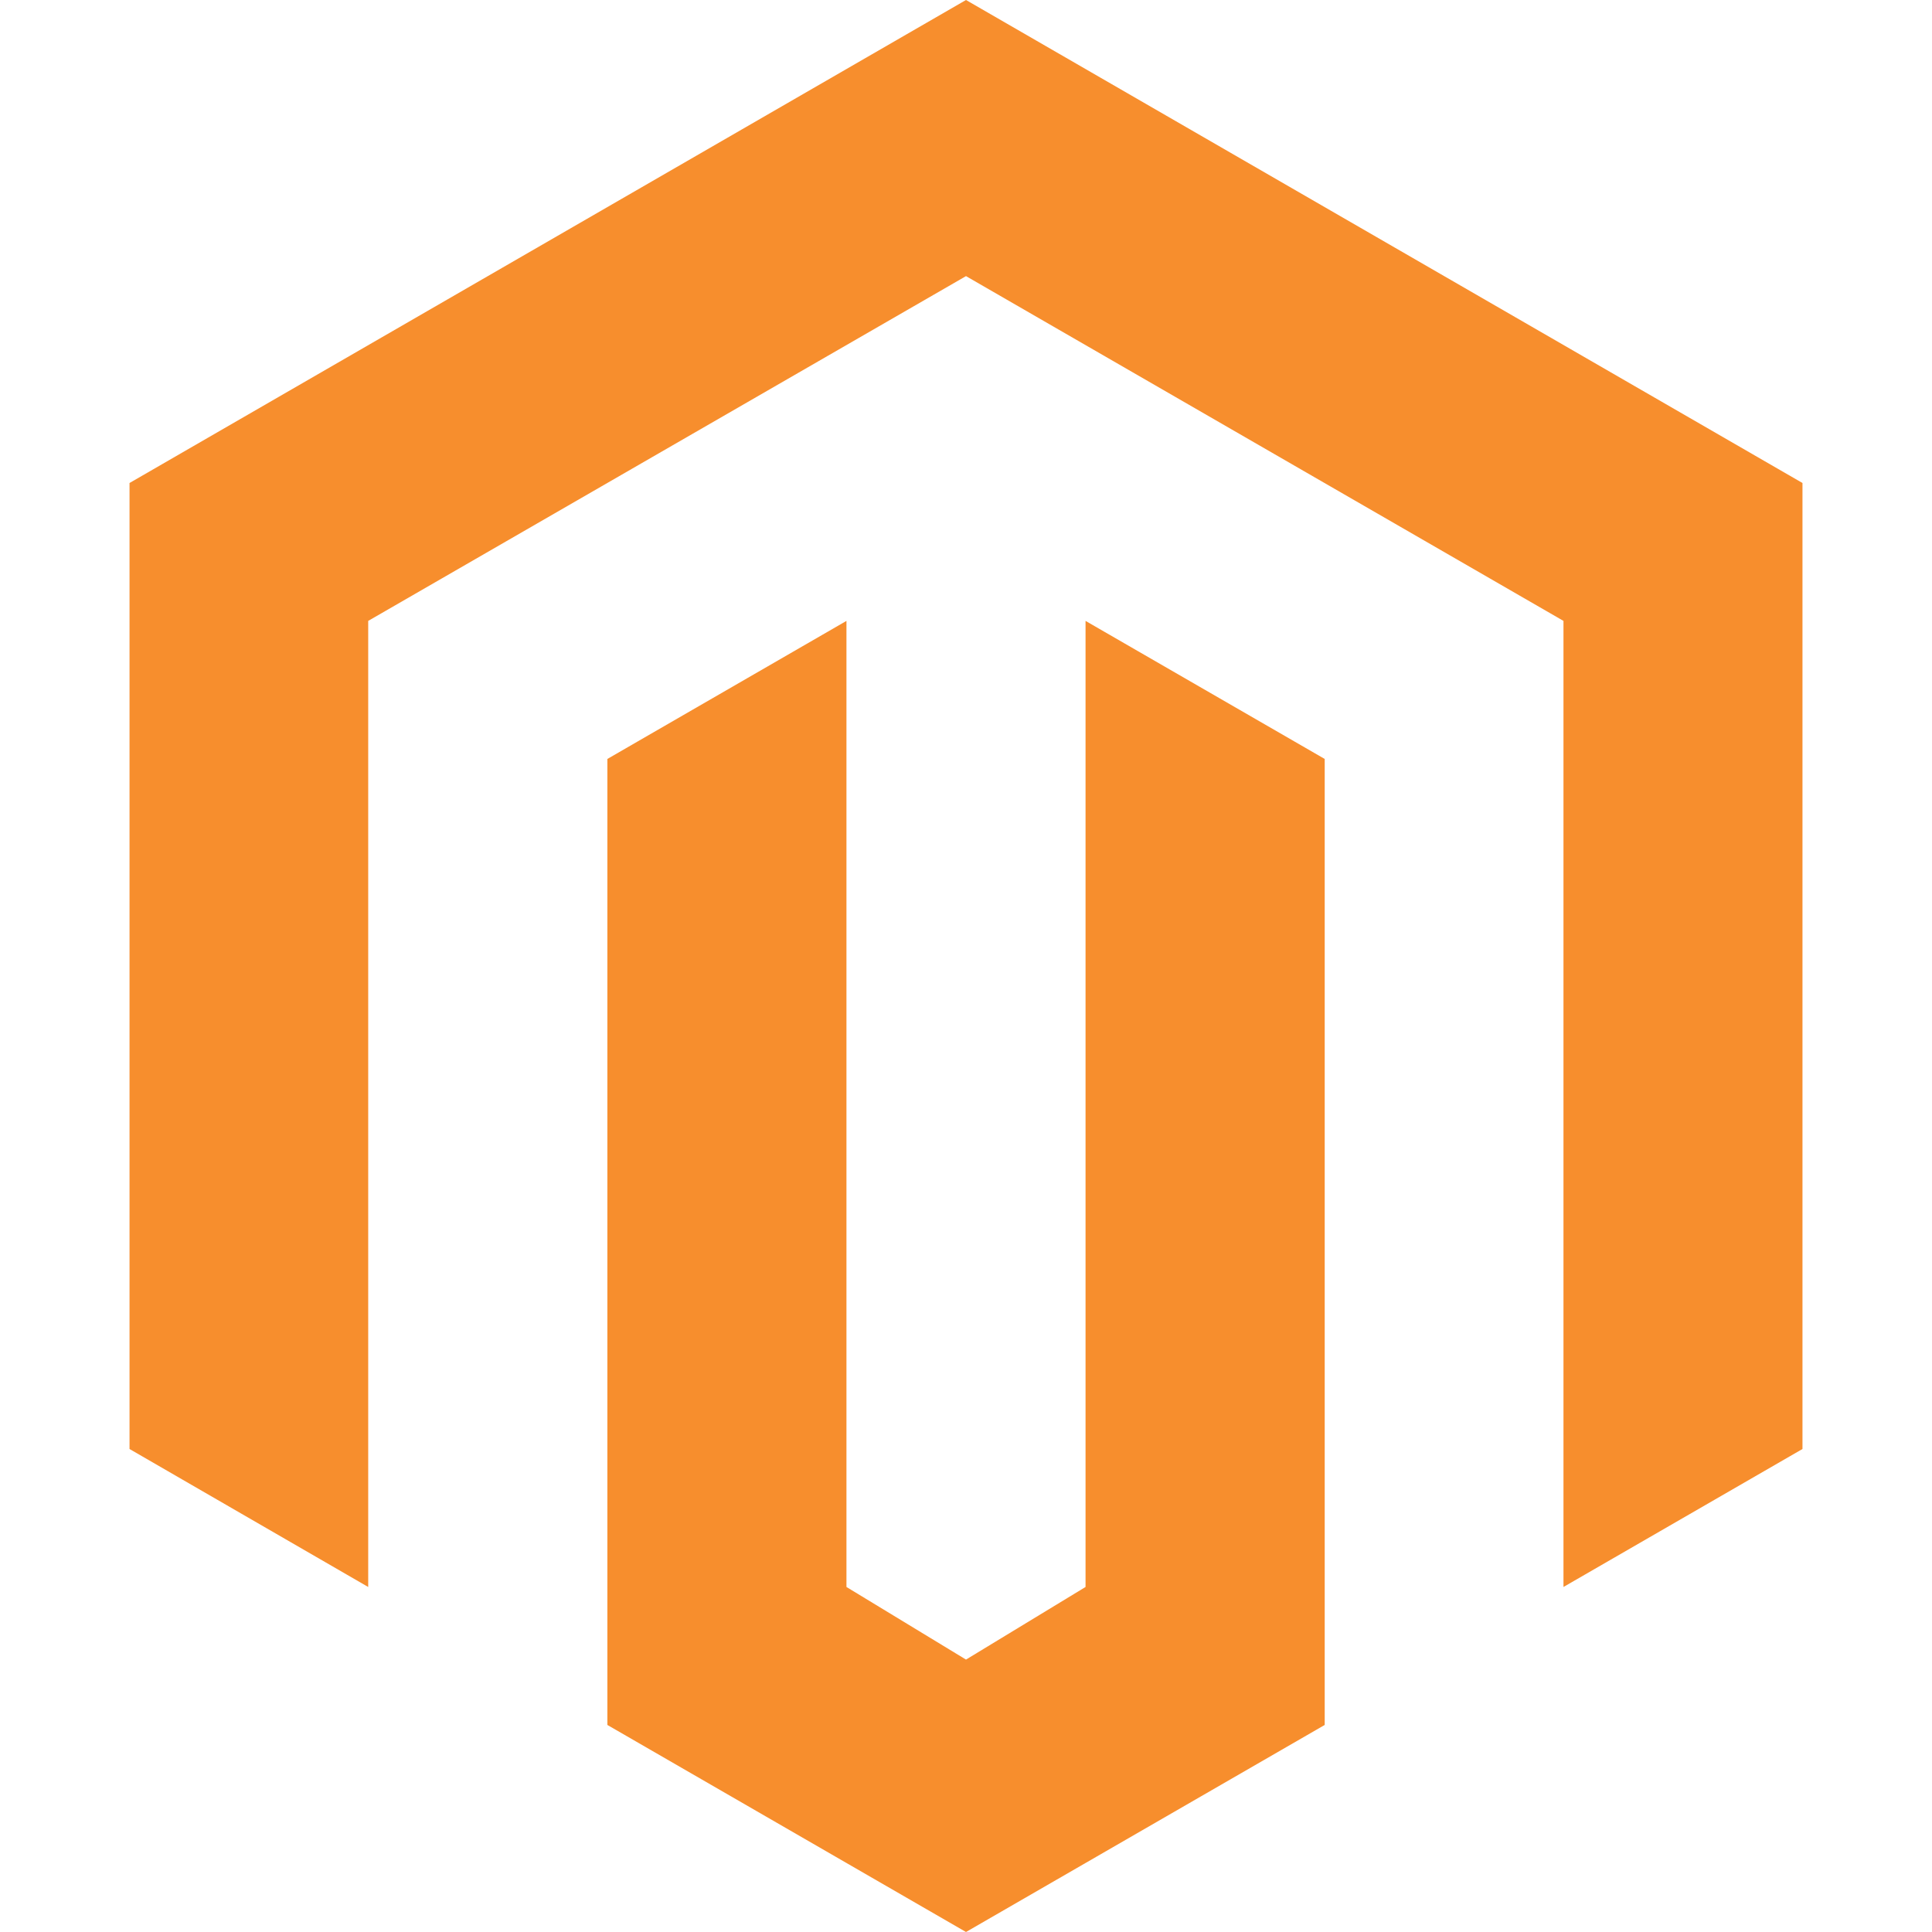 <?xml version="1.0" encoding="utf-8"?>
<svg fill="#F78E2D" width="800px" height="800px" viewBox="0 0 24 24" role="img" xmlns="http://www.w3.org/2000/svg"><path d="m12 24-4.455-2.572v-12l2.97-1.715v12.001l1.485.902 1.485-.902V7.713l2.971 1.715v12L12 24zM22.391 6v12l-2.969 1.714V7.713L12 3.43 4.574 7.713v12.001L1.609 18V6L12 0l10.391 6z"/></svg>